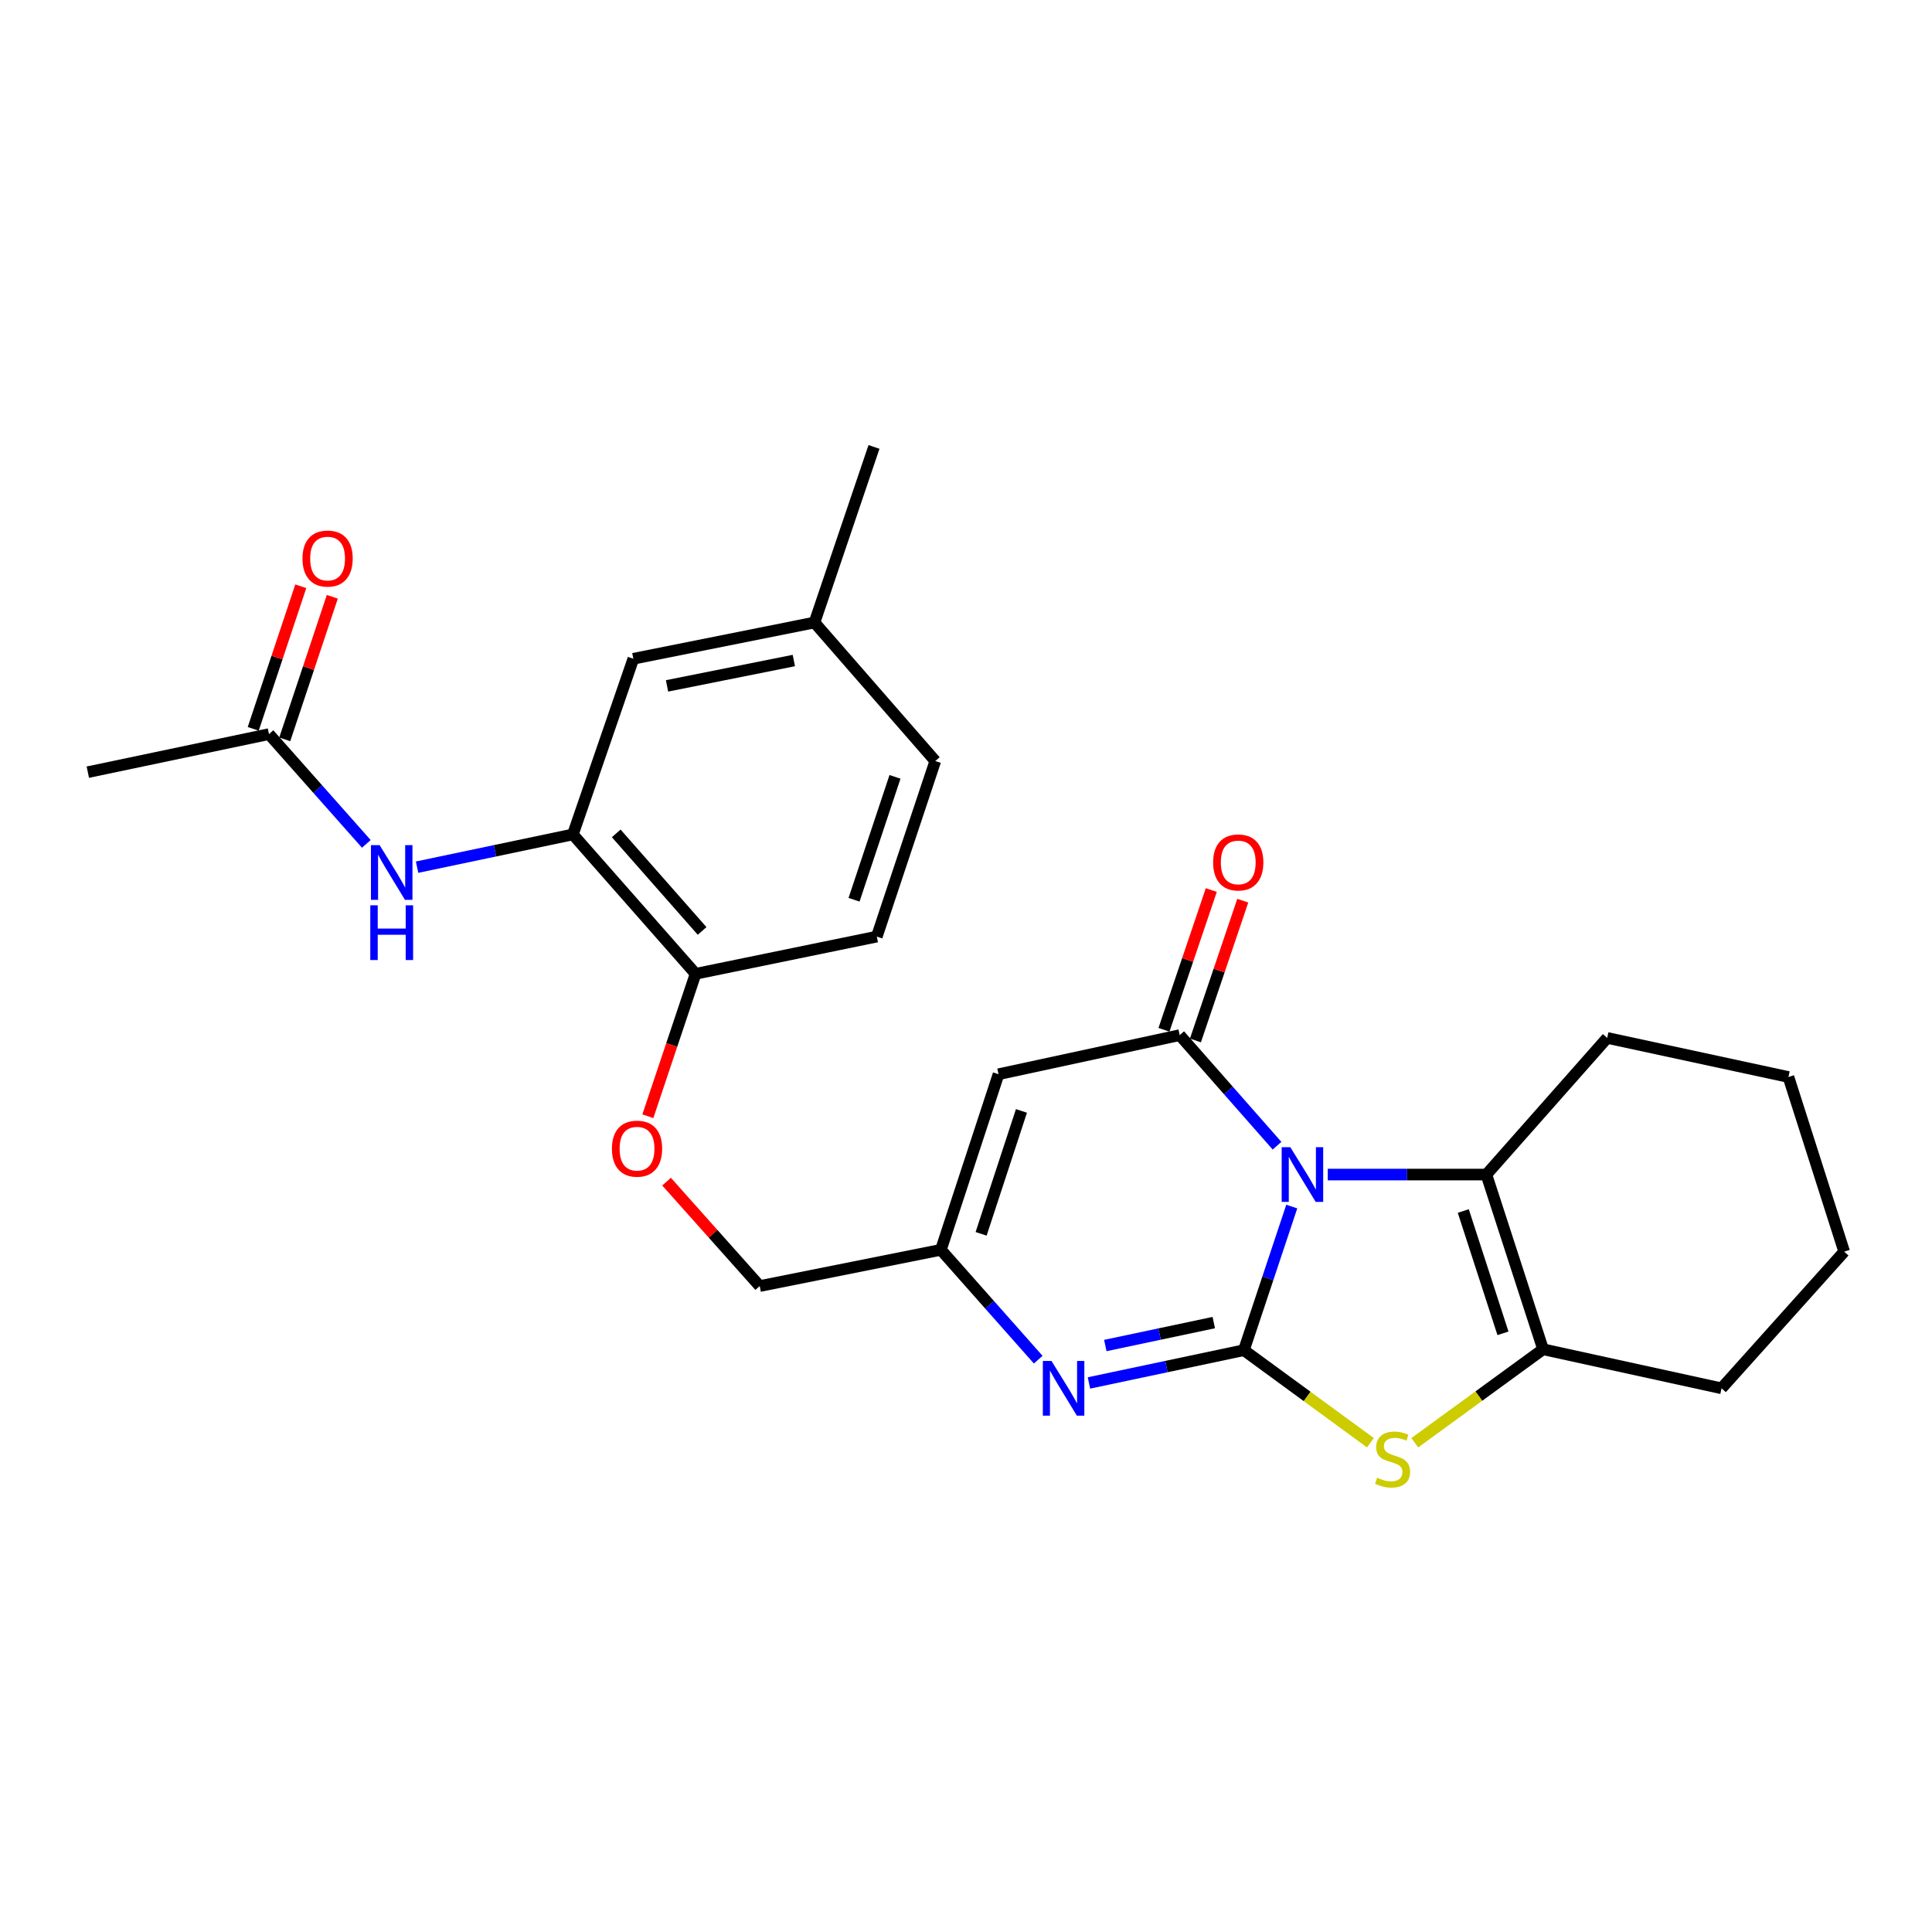 <?xml version='1.0' encoding='iso-8859-1'?>
<svg version='1.1' baseProfile='full'
              xmlns='http://www.w3.org/2000/svg'
                      xmlns:rdkit='http://www.rdkit.org/xml'
                      xmlns:xlink='http://www.w3.org/1999/xlink'
                  xml:space='preserve'
width='1000px' height='1000px' viewBox='0 0 1000 1000'>
<!-- END OF HEADER -->
<rect style='opacity:1.0;fill:#FFFFFF;stroke:none' width='1000' height='1000' x='0' y='0'> </rect>
<path class='bond-0' d='M 668.615,624.508 L 656.226,661.679' style='fill:none;fill-rule:evenodd;stroke:#0000FF;stroke-width:6px;stroke-linecap:butt;stroke-linejoin:miter;stroke-opacity:1' />
<path class='bond-0' d='M 656.226,661.679 L 643.837,698.85' style='fill:none;fill-rule:evenodd;stroke:#000000;stroke-width:6px;stroke-linecap:butt;stroke-linejoin:miter;stroke-opacity:1' />
<path class='bond-1' d='M 660.989,593.02 L 635.798,564.4' style='fill:none;fill-rule:evenodd;stroke:#0000FF;stroke-width:6px;stroke-linecap:butt;stroke-linejoin:miter;stroke-opacity:1' />
<path class='bond-1' d='M 635.798,564.4 L 610.608,535.781' style='fill:none;fill-rule:evenodd;stroke:#000000;stroke-width:6px;stroke-linecap:butt;stroke-linejoin:miter;stroke-opacity:1' />
<path class='bond-4' d='M 687.253,607.952 L 728.301,607.952' style='fill:none;fill-rule:evenodd;stroke:#0000FF;stroke-width:6px;stroke-linecap:butt;stroke-linejoin:miter;stroke-opacity:1' />
<path class='bond-4' d='M 728.301,607.952 L 769.349,607.952' style='fill:none;fill-rule:evenodd;stroke:#000000;stroke-width:6px;stroke-linecap:butt;stroke-linejoin:miter;stroke-opacity:1' />
<path class='bond-2' d='M 643.837,698.85 L 676.584,722.804' style='fill:none;fill-rule:evenodd;stroke:#000000;stroke-width:6px;stroke-linecap:butt;stroke-linejoin:miter;stroke-opacity:1' />
<path class='bond-2' d='M 676.584,722.804 L 709.331,746.757' style='fill:none;fill-rule:evenodd;stroke:#CCCC00;stroke-width:6px;stroke-linecap:butt;stroke-linejoin:miter;stroke-opacity:1' />
<path class='bond-3' d='M 643.837,698.85 L 603.737,707.331' style='fill:none;fill-rule:evenodd;stroke:#000000;stroke-width:6px;stroke-linecap:butt;stroke-linejoin:miter;stroke-opacity:1' />
<path class='bond-3' d='M 603.737,707.331 L 563.637,715.813' style='fill:none;fill-rule:evenodd;stroke:#0000FF;stroke-width:6px;stroke-linecap:butt;stroke-linejoin:miter;stroke-opacity:1' />
<path class='bond-3' d='M 628.248,684.569 L 600.178,690.506' style='fill:none;fill-rule:evenodd;stroke:#000000;stroke-width:6px;stroke-linecap:butt;stroke-linejoin:miter;stroke-opacity:1' />
<path class='bond-3' d='M 600.178,690.506 L 572.109,696.443' style='fill:none;fill-rule:evenodd;stroke:#0000FF;stroke-width:6px;stroke-linecap:butt;stroke-linejoin:miter;stroke-opacity:1' />
<path class='bond-5' d='M 610.608,535.781 L 516.834,556.016' style='fill:none;fill-rule:evenodd;stroke:#000000;stroke-width:6px;stroke-linecap:butt;stroke-linejoin:miter;stroke-opacity:1' />
<path class='bond-11' d='M 618.752,538.54 L 631.005,502.368' style='fill:none;fill-rule:evenodd;stroke:#000000;stroke-width:6px;stroke-linecap:butt;stroke-linejoin:miter;stroke-opacity:1' />
<path class='bond-11' d='M 631.005,502.368 L 643.258,466.196' style='fill:none;fill-rule:evenodd;stroke:#FF0000;stroke-width:6px;stroke-linecap:butt;stroke-linejoin:miter;stroke-opacity:1' />
<path class='bond-11' d='M 602.464,533.022 L 614.717,496.85' style='fill:none;fill-rule:evenodd;stroke:#000000;stroke-width:6px;stroke-linecap:butt;stroke-linejoin:miter;stroke-opacity:1' />
<path class='bond-11' d='M 614.717,496.85 L 626.969,460.679' style='fill:none;fill-rule:evenodd;stroke:#FF0000;stroke-width:6px;stroke-linecap:butt;stroke-linejoin:miter;stroke-opacity:1' />
<path class='bond-26' d='M 732.285,746.77 L 765.487,722.576' style='fill:none;fill-rule:evenodd;stroke:#CCCC00;stroke-width:6px;stroke-linecap:butt;stroke-linejoin:miter;stroke-opacity:1' />
<path class='bond-26' d='M 765.487,722.576 L 798.69,698.382' style='fill:none;fill-rule:evenodd;stroke:#000000;stroke-width:6px;stroke-linecap:butt;stroke-linejoin:miter;stroke-opacity:1' />
<path class='bond-27' d='M 537.378,703.763 L 512.192,675.334' style='fill:none;fill-rule:evenodd;stroke:#0000FF;stroke-width:6px;stroke-linecap:butt;stroke-linejoin:miter;stroke-opacity:1' />
<path class='bond-27' d='M 512.192,675.334 L 487.006,646.904' style='fill:none;fill-rule:evenodd;stroke:#000000;stroke-width:6px;stroke-linecap:butt;stroke-linejoin:miter;stroke-opacity:1' />
<path class='bond-6' d='M 769.349,607.952 L 798.69,698.382' style='fill:none;fill-rule:evenodd;stroke:#000000;stroke-width:6px;stroke-linecap:butt;stroke-linejoin:miter;stroke-opacity:1' />
<path class='bond-6' d='M 757.392,626.824 L 777.931,690.125' style='fill:none;fill-rule:evenodd;stroke:#000000;stroke-width:6px;stroke-linecap:butt;stroke-linejoin:miter;stroke-opacity:1' />
<path class='bond-19' d='M 769.349,607.952 L 831.88,537.223' style='fill:none;fill-rule:evenodd;stroke:#000000;stroke-width:6px;stroke-linecap:butt;stroke-linejoin:miter;stroke-opacity:1' />
<path class='bond-7' d='M 516.834,556.016 L 487.006,646.904' style='fill:none;fill-rule:evenodd;stroke:#000000;stroke-width:6px;stroke-linecap:butt;stroke-linejoin:miter;stroke-opacity:1' />
<path class='bond-7' d='M 528.7,575.012 L 507.821,638.634' style='fill:none;fill-rule:evenodd;stroke:#000000;stroke-width:6px;stroke-linecap:butt;stroke-linejoin:miter;stroke-opacity:1' />
<path class='bond-21' d='M 798.69,698.382 L 891.068,718.589' style='fill:none;fill-rule:evenodd;stroke:#000000;stroke-width:6px;stroke-linecap:butt;stroke-linejoin:miter;stroke-opacity:1' />
<path class='bond-16' d='M 487.006,646.904 L 393.223,665.669' style='fill:none;fill-rule:evenodd;stroke:#000000;stroke-width:6px;stroke-linecap:butt;stroke-linejoin:miter;stroke-opacity:1' />
<path class='bond-8' d='M 296.517,431.899 L 360.033,504.042' style='fill:none;fill-rule:evenodd;stroke:#000000;stroke-width:6px;stroke-linecap:butt;stroke-linejoin:miter;stroke-opacity:1' />
<path class='bond-8' d='M 318.952,431.356 L 363.413,481.857' style='fill:none;fill-rule:evenodd;stroke:#000000;stroke-width:6px;stroke-linecap:butt;stroke-linejoin:miter;stroke-opacity:1' />
<path class='bond-9' d='M 296.517,431.899 L 256.198,440.37' style='fill:none;fill-rule:evenodd;stroke:#000000;stroke-width:6px;stroke-linecap:butt;stroke-linejoin:miter;stroke-opacity:1' />
<path class='bond-9' d='M 256.198,440.37 L 215.879,448.84' style='fill:none;fill-rule:evenodd;stroke:#0000FF;stroke-width:6px;stroke-linecap:butt;stroke-linejoin:miter;stroke-opacity:1' />
<path class='bond-14' d='M 296.517,431.899 L 327.816,340.973' style='fill:none;fill-rule:evenodd;stroke:#000000;stroke-width:6px;stroke-linecap:butt;stroke-linejoin:miter;stroke-opacity:1' />
<path class='bond-10' d='M 189.61,436.789 L 164.419,408.381' style='fill:none;fill-rule:evenodd;stroke:#0000FF;stroke-width:6px;stroke-linecap:butt;stroke-linejoin:miter;stroke-opacity:1' />
<path class='bond-10' d='M 164.419,408.381 L 139.228,379.973' style='fill:none;fill-rule:evenodd;stroke:#000000;stroke-width:6px;stroke-linecap:butt;stroke-linejoin:miter;stroke-opacity:1' />
<path class='bond-15' d='M 147.385,382.693 L 159.691,345.799' style='fill:none;fill-rule:evenodd;stroke:#000000;stroke-width:6px;stroke-linecap:butt;stroke-linejoin:miter;stroke-opacity:1' />
<path class='bond-15' d='M 159.691,345.799 L 171.997,308.905' style='fill:none;fill-rule:evenodd;stroke:#FF0000;stroke-width:6px;stroke-linecap:butt;stroke-linejoin:miter;stroke-opacity:1' />
<path class='bond-15' d='M 131.071,377.252 L 143.377,340.358' style='fill:none;fill-rule:evenodd;stroke:#000000;stroke-width:6px;stroke-linecap:butt;stroke-linejoin:miter;stroke-opacity:1' />
<path class='bond-15' d='M 143.377,340.358 L 155.683,303.463' style='fill:none;fill-rule:evenodd;stroke:#FF0000;stroke-width:6px;stroke-linecap:butt;stroke-linejoin:miter;stroke-opacity:1' />
<path class='bond-22' d='M 139.228,379.973 L 45.455,399.673' style='fill:none;fill-rule:evenodd;stroke:#000000;stroke-width:6px;stroke-linecap:butt;stroke-linejoin:miter;stroke-opacity:1' />
<path class='bond-12' d='M 360.033,504.042 L 347.679,540.905' style='fill:none;fill-rule:evenodd;stroke:#000000;stroke-width:6px;stroke-linecap:butt;stroke-linejoin:miter;stroke-opacity:1' />
<path class='bond-12' d='M 347.679,540.905 L 335.325,577.767' style='fill:none;fill-rule:evenodd;stroke:#FF0000;stroke-width:6px;stroke-linecap:butt;stroke-linejoin:miter;stroke-opacity:1' />
<path class='bond-17' d='M 360.033,504.042 L 453.825,484.781' style='fill:none;fill-rule:evenodd;stroke:#000000;stroke-width:6px;stroke-linecap:butt;stroke-linejoin:miter;stroke-opacity:1' />
<path class='bond-13' d='M 345.018,611.616 L 369.121,638.643' style='fill:none;fill-rule:evenodd;stroke:#FF0000;stroke-width:6px;stroke-linecap:butt;stroke-linejoin:miter;stroke-opacity:1' />
<path class='bond-13' d='M 369.121,638.643 L 393.223,665.669' style='fill:none;fill-rule:evenodd;stroke:#000000;stroke-width:6px;stroke-linecap:butt;stroke-linejoin:miter;stroke-opacity:1' />
<path class='bond-29' d='M 327.816,340.973 L 421.58,322.209' style='fill:none;fill-rule:evenodd;stroke:#000000;stroke-width:6px;stroke-linecap:butt;stroke-linejoin:miter;stroke-opacity:1' />
<path class='bond-29' d='M 345.255,355.021 L 410.89,341.886' style='fill:none;fill-rule:evenodd;stroke:#000000;stroke-width:6px;stroke-linecap:butt;stroke-linejoin:miter;stroke-opacity:1' />
<path class='bond-20' d='M 453.825,484.781 L 484.102,393.902' style='fill:none;fill-rule:evenodd;stroke:#000000;stroke-width:6px;stroke-linecap:butt;stroke-linejoin:miter;stroke-opacity:1' />
<path class='bond-20' d='M 442.051,465.714 L 463.245,402.099' style='fill:none;fill-rule:evenodd;stroke:#000000;stroke-width:6px;stroke-linecap:butt;stroke-linejoin:miter;stroke-opacity:1' />
<path class='bond-18' d='M 421.58,322.209 L 484.102,393.902' style='fill:none;fill-rule:evenodd;stroke:#000000;stroke-width:6px;stroke-linecap:butt;stroke-linejoin:miter;stroke-opacity:1' />
<path class='bond-23' d='M 421.58,322.209 L 452.373,231.33' style='fill:none;fill-rule:evenodd;stroke:#000000;stroke-width:6px;stroke-linecap:butt;stroke-linejoin:miter;stroke-opacity:1' />
<path class='bond-24' d='M 831.88,537.223 L 925.702,557.459' style='fill:none;fill-rule:evenodd;stroke:#000000;stroke-width:6px;stroke-linecap:butt;stroke-linejoin:miter;stroke-opacity:1' />
<path class='bond-28' d='M 891.068,718.589 L 954.545,647.85' style='fill:none;fill-rule:evenodd;stroke:#000000;stroke-width:6px;stroke-linecap:butt;stroke-linejoin:miter;stroke-opacity:1' />
<path class='bond-25' d='M 925.702,557.459 L 954.545,647.85' style='fill:none;fill-rule:evenodd;stroke:#000000;stroke-width:6px;stroke-linecap:butt;stroke-linejoin:miter;stroke-opacity:1' />
<path  class='atom-0' d='M 667.873 593.792
L 677.153 608.792
Q 678.073 610.272, 679.553 612.952
Q 681.033 615.632, 681.113 615.792
L 681.113 593.792
L 684.873 593.792
L 684.873 622.112
L 680.993 622.112
L 671.033 605.712
Q 669.873 603.792, 668.633 601.592
Q 667.433 599.392, 667.073 598.712
L 667.073 622.112
L 663.393 622.112
L 663.393 593.792
L 667.873 593.792
' fill='#0000FF'/>
<path  class='atom-3' d='M 712.795 764.863
Q 713.115 764.983, 714.435 765.543
Q 715.755 766.103, 717.195 766.463
Q 718.675 766.783, 720.115 766.783
Q 722.795 766.783, 724.355 765.503
Q 725.915 764.183, 725.915 761.903
Q 725.915 760.343, 725.115 759.383
Q 724.355 758.423, 723.155 757.903
Q 721.955 757.383, 719.955 756.783
Q 717.435 756.023, 715.915 755.303
Q 714.435 754.583, 713.355 753.063
Q 712.315 751.543, 712.315 748.983
Q 712.315 745.423, 714.715 743.223
Q 717.155 741.023, 721.955 741.023
Q 725.235 741.023, 728.955 742.583
L 728.035 745.663
Q 724.635 744.263, 722.075 744.263
Q 719.315 744.263, 717.795 745.423
Q 716.275 746.543, 716.315 748.503
Q 716.315 750.023, 717.075 750.943
Q 717.875 751.863, 718.995 752.383
Q 720.155 752.903, 722.075 753.503
Q 724.635 754.303, 726.155 755.103
Q 727.675 755.903, 728.755 757.543
Q 729.875 759.143, 729.875 761.903
Q 729.875 765.823, 727.235 767.943
Q 724.635 770.023, 720.275 770.023
Q 717.755 770.023, 715.835 769.463
Q 713.955 768.943, 711.715 768.023
L 712.795 764.863
' fill='#CCCC00'/>
<path  class='atom-4' d='M 544.252 704.429
L 553.532 719.429
Q 554.452 720.909, 555.932 723.589
Q 557.412 726.269, 557.492 726.429
L 557.492 704.429
L 561.252 704.429
L 561.252 732.749
L 557.372 732.749
L 547.412 716.349
Q 546.252 714.429, 545.012 712.229
Q 543.812 710.029, 543.452 709.349
L 543.452 732.749
L 539.772 732.749
L 539.772 704.429
L 544.252 704.429
' fill='#0000FF'/>
<path  class='atom-10' d='M 196.484 437.44
L 205.764 452.44
Q 206.684 453.92, 208.164 456.6
Q 209.644 459.28, 209.724 459.44
L 209.724 437.44
L 213.484 437.44
L 213.484 465.76
L 209.604 465.76
L 199.644 449.36
Q 198.484 447.44, 197.244 445.24
Q 196.044 443.04, 195.684 442.36
L 195.684 465.76
L 192.004 465.76
L 192.004 437.44
L 196.484 437.44
' fill='#0000FF'/>
<path  class='atom-10' d='M 191.664 468.592
L 195.504 468.592
L 195.504 480.632
L 209.984 480.632
L 209.984 468.592
L 213.824 468.592
L 213.824 496.912
L 209.984 496.912
L 209.984 483.832
L 195.504 483.832
L 195.504 496.912
L 191.664 496.912
L 191.664 468.592
' fill='#0000FF'/>
<path  class='atom-12' d='M 627.913 446.396
Q 627.913 439.596, 631.273 435.796
Q 634.633 431.996, 640.913 431.996
Q 647.193 431.996, 650.553 435.796
Q 653.913 439.596, 653.913 446.396
Q 653.913 453.276, 650.513 457.196
Q 647.113 461.076, 640.913 461.076
Q 634.673 461.076, 631.273 457.196
Q 627.913 453.316, 627.913 446.396
M 640.913 457.876
Q 645.233 457.876, 647.553 454.996
Q 649.913 452.076, 649.913 446.396
Q 649.913 440.836, 647.553 438.036
Q 645.233 435.196, 640.913 435.196
Q 636.593 435.196, 634.233 437.996
Q 631.913 440.796, 631.913 446.396
Q 631.913 452.116, 634.233 454.996
Q 636.593 457.876, 640.913 457.876
' fill='#FF0000'/>
<path  class='atom-14' d='M 316.727 594.552
Q 316.727 587.752, 320.087 583.952
Q 323.447 580.152, 329.727 580.152
Q 336.007 580.152, 339.367 583.952
Q 342.727 587.752, 342.727 594.552
Q 342.727 601.432, 339.327 605.352
Q 335.927 609.232, 329.727 609.232
Q 323.487 609.232, 320.087 605.352
Q 316.727 601.472, 316.727 594.552
M 329.727 606.032
Q 334.047 606.032, 336.367 603.152
Q 338.727 600.232, 338.727 594.552
Q 338.727 588.992, 336.367 586.192
Q 334.047 583.352, 329.727 583.352
Q 325.407 583.352, 323.047 586.152
Q 320.727 588.952, 320.727 594.552
Q 320.727 600.272, 323.047 603.152
Q 325.407 606.032, 329.727 606.032
' fill='#FF0000'/>
<path  class='atom-16' d='M 156.562 289.107
Q 156.562 282.307, 159.922 278.507
Q 163.282 274.707, 169.562 274.707
Q 175.842 274.707, 179.202 278.507
Q 182.562 282.307, 182.562 289.107
Q 182.562 295.987, 179.162 299.907
Q 175.762 303.787, 169.562 303.787
Q 163.322 303.787, 159.922 299.907
Q 156.562 296.027, 156.562 289.107
M 169.562 300.587
Q 173.882 300.587, 176.202 297.707
Q 178.562 294.787, 178.562 289.107
Q 178.562 283.547, 176.202 280.747
Q 173.882 277.907, 169.562 277.907
Q 165.242 277.907, 162.882 280.707
Q 160.562 283.507, 160.562 289.107
Q 160.562 294.827, 162.882 297.707
Q 165.242 300.587, 169.562 300.587
' fill='#FF0000'/>
</svg>
